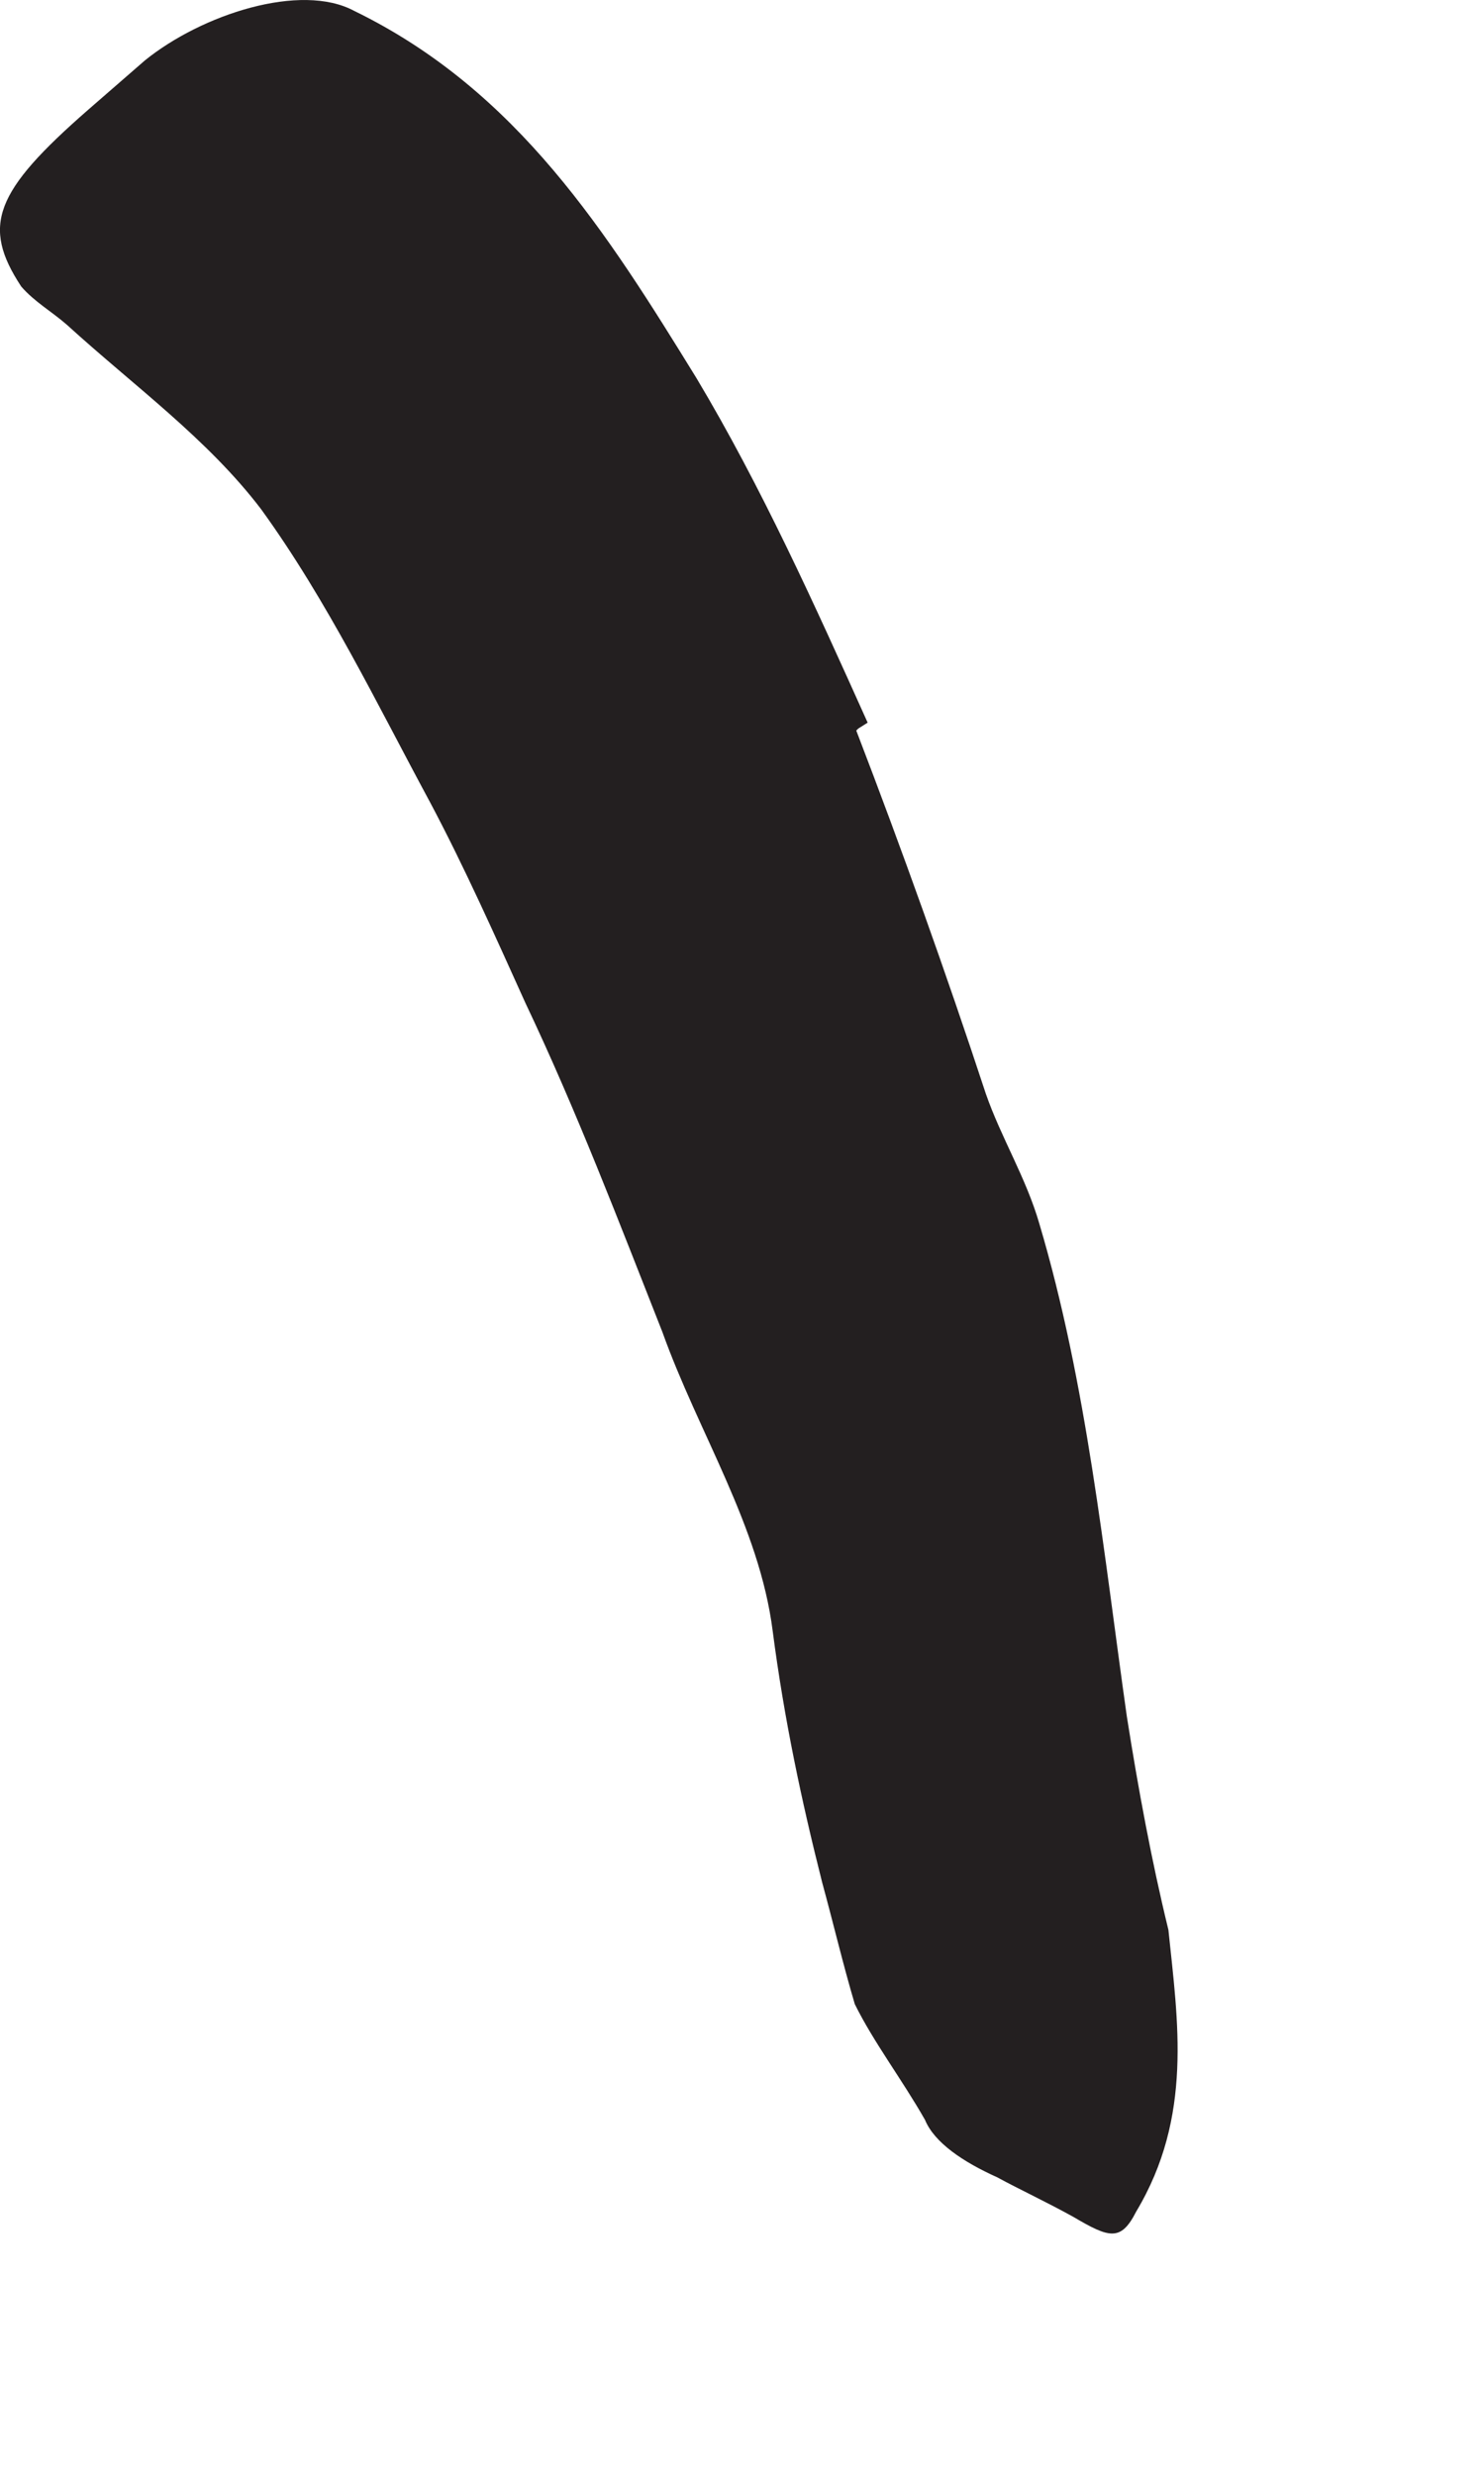 <?xml version="1.0" encoding="utf-8"?>
<svg xmlns="http://www.w3.org/2000/svg" fill="none" height="100%" overflow="visible" preserveAspectRatio="none" style="display: block;" viewBox="0 0 3 5" width="100%">
<path d="M1.731 1.476C1.824 1.718 1.912 1.964 1.993 2.21C2.024 2.299 2.074 2.379 2.101 2.472C2.197 2.795 2.231 3.137 2.278 3.468C2.301 3.614 2.328 3.76 2.362 3.899C2.381 4.083 2.412 4.276 2.297 4.468C2.266 4.529 2.243 4.522 2.17 4.479C2.116 4.449 2.058 4.422 2.016 4.399C1.947 4.368 1.889 4.329 1.87 4.283C1.824 4.202 1.766 4.126 1.728 4.049C1.704 3.968 1.685 3.887 1.662 3.803C1.62 3.637 1.585 3.472 1.562 3.295C1.535 3.083 1.412 2.895 1.339 2.691C1.251 2.468 1.166 2.245 1.062 2.026C1.001 1.891 0.939 1.752 0.87 1.622C0.762 1.422 0.662 1.214 0.528 1.029C0.42 0.887 0.27 0.779 0.135 0.656C0.104 0.629 0.07 0.61 0.043 0.579C-0.038 0.456 -0.011 0.387 0.178 0.222L0.293 0.122C0.408 0.029 0.608 -0.036 0.716 0.022C1.047 0.183 1.228 0.472 1.408 0.764C1.539 0.983 1.647 1.222 1.754 1.46L1.735 1.472L1.731 1.476Z" fill="#231F20" id="Vector"/>
</svg>